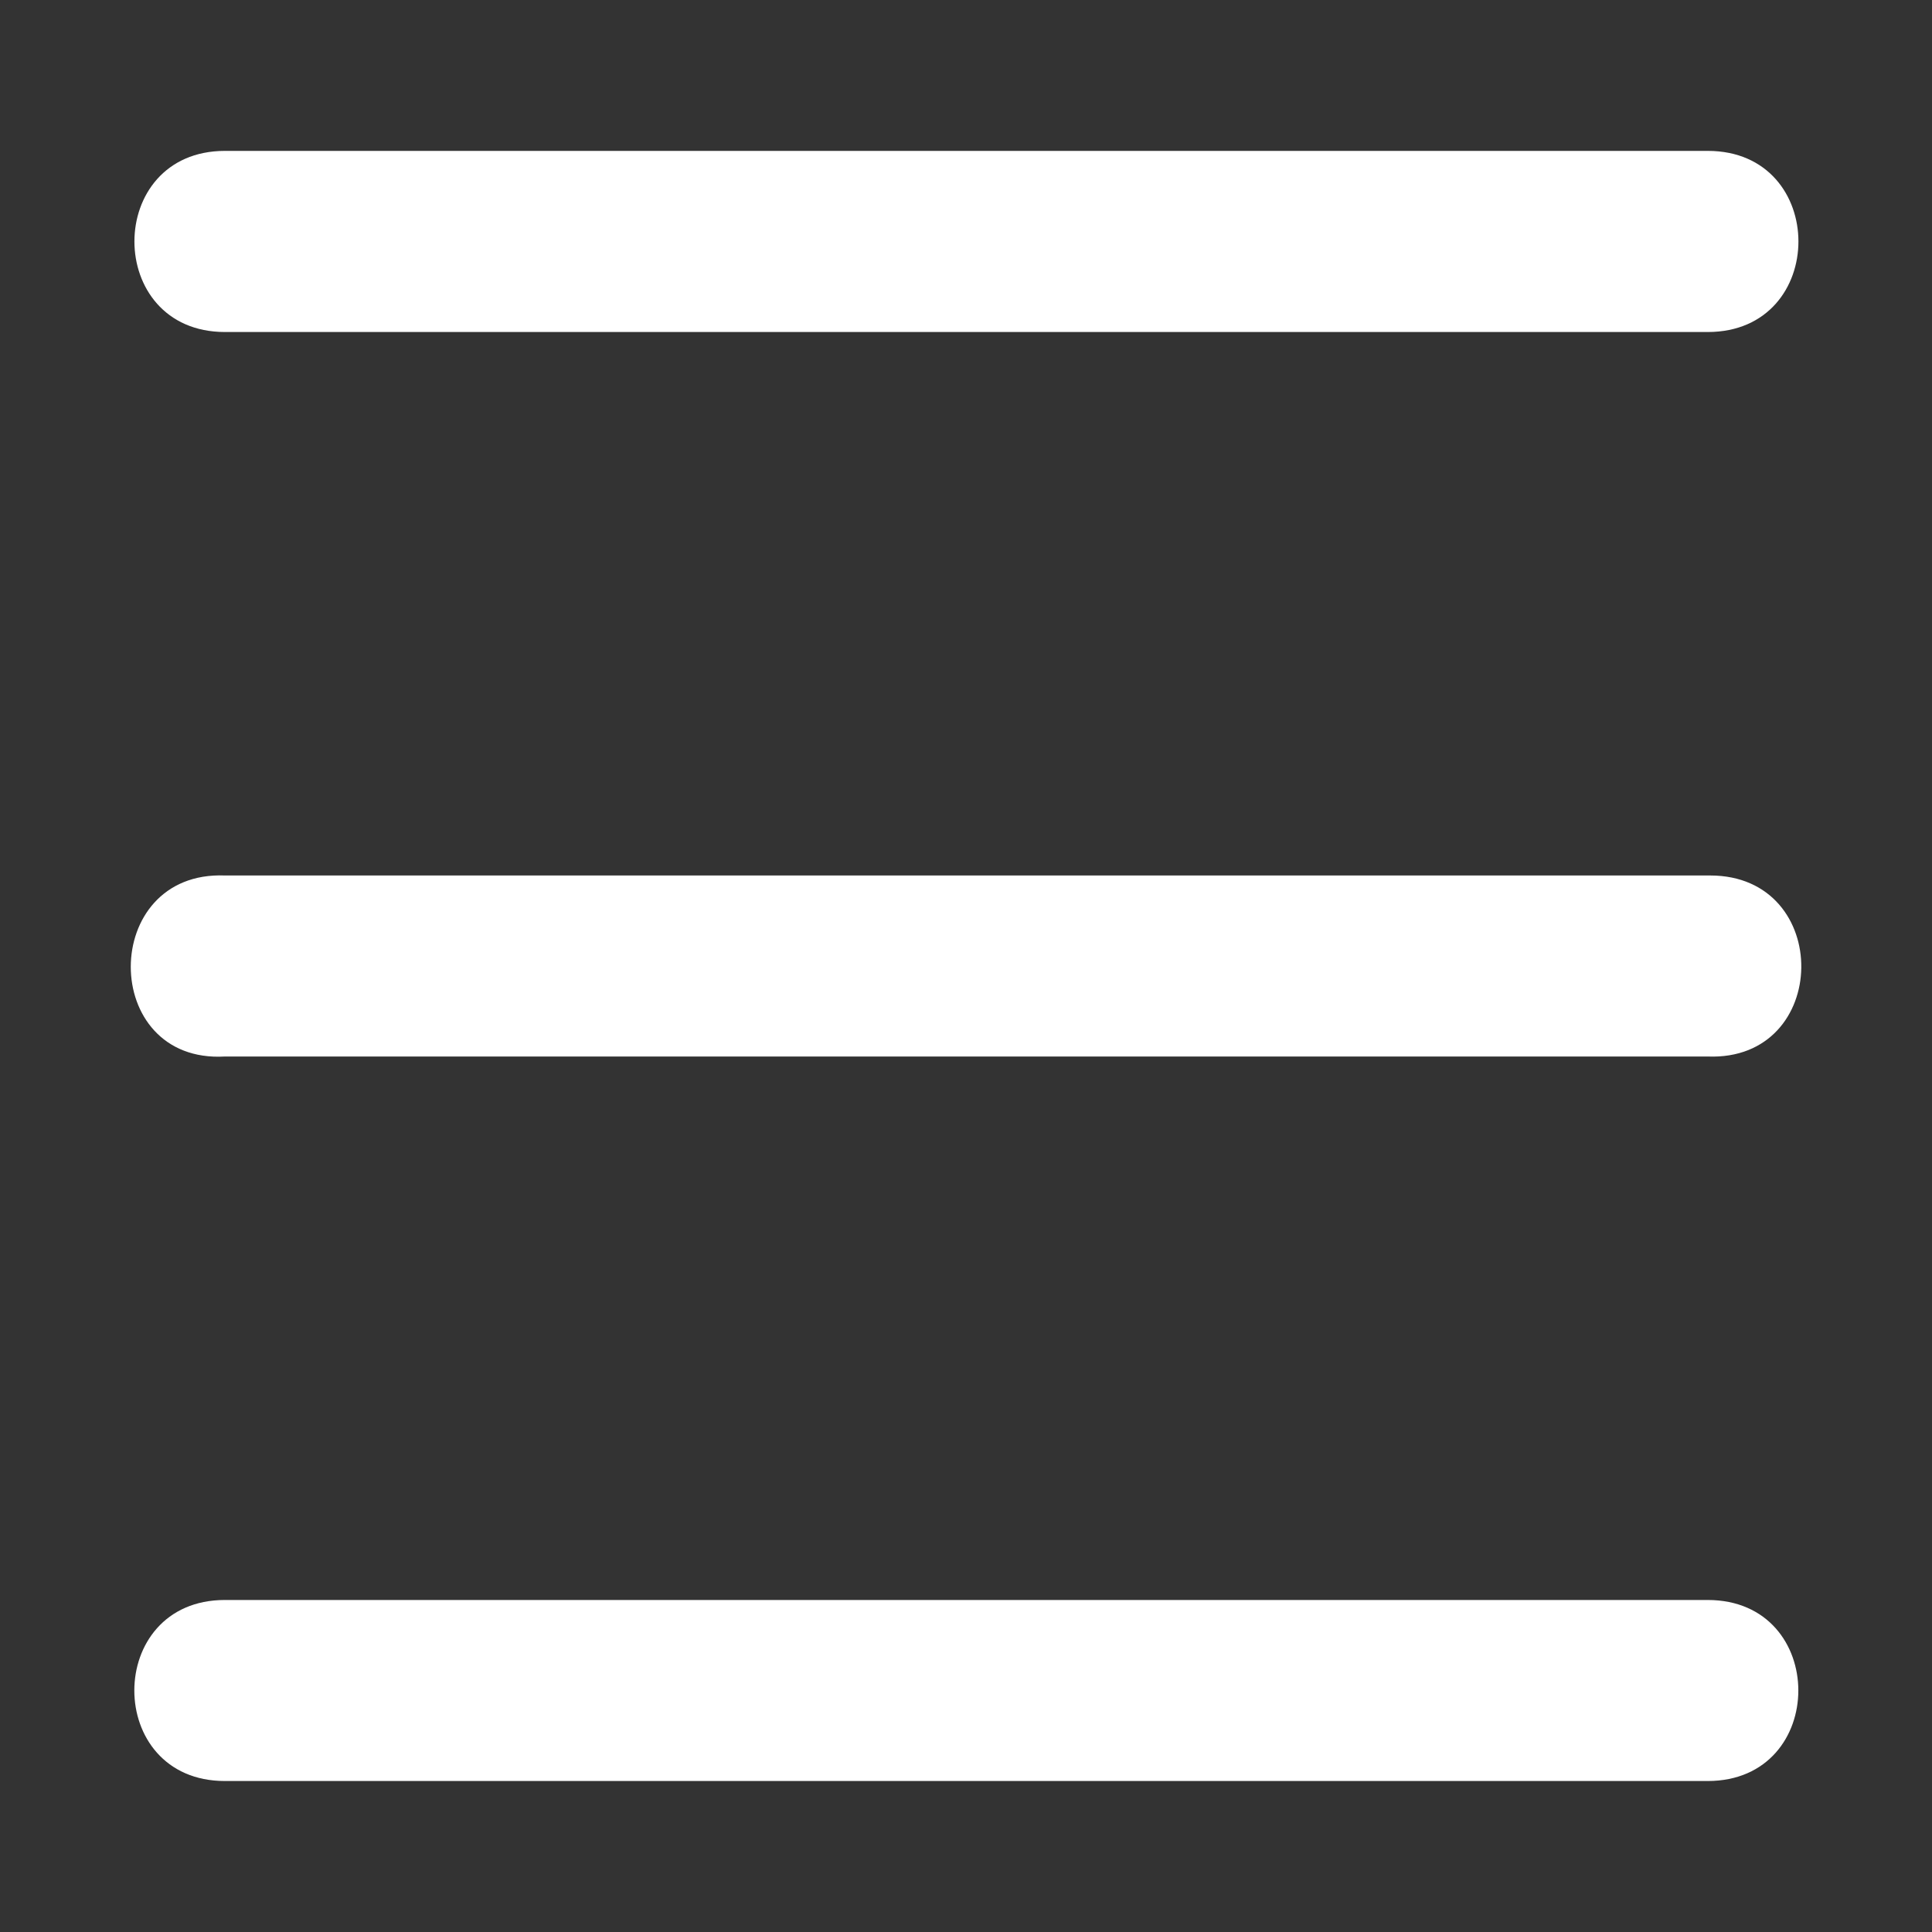 <svg width="20" height="20" viewBox="0 0 20 20" fill="none" xmlns="http://www.w3.org/2000/svg">
<rect x="0" y="0" width="20" height="20" fill="#333333" stroke="none"/>
<path d="M2.329 1.562C1.079 1.562 1.079 3.437 2.329 3.437H17.679C18.93 3.437 18.93 1.562 17.679 1.562H2.329ZM17.705 9.063H2.328C1.029 9.012 1.029 11.011 2.328 10.937H17.678C18.953 10.987 18.978 9.063 17.704 9.063H17.705ZM2.328 16.563C1.078 16.563 1.078 18.437 2.328 18.437H17.678C18.929 18.437 18.929 16.563 17.678 16.563H2.328Z" fill="white"/>
</svg>
